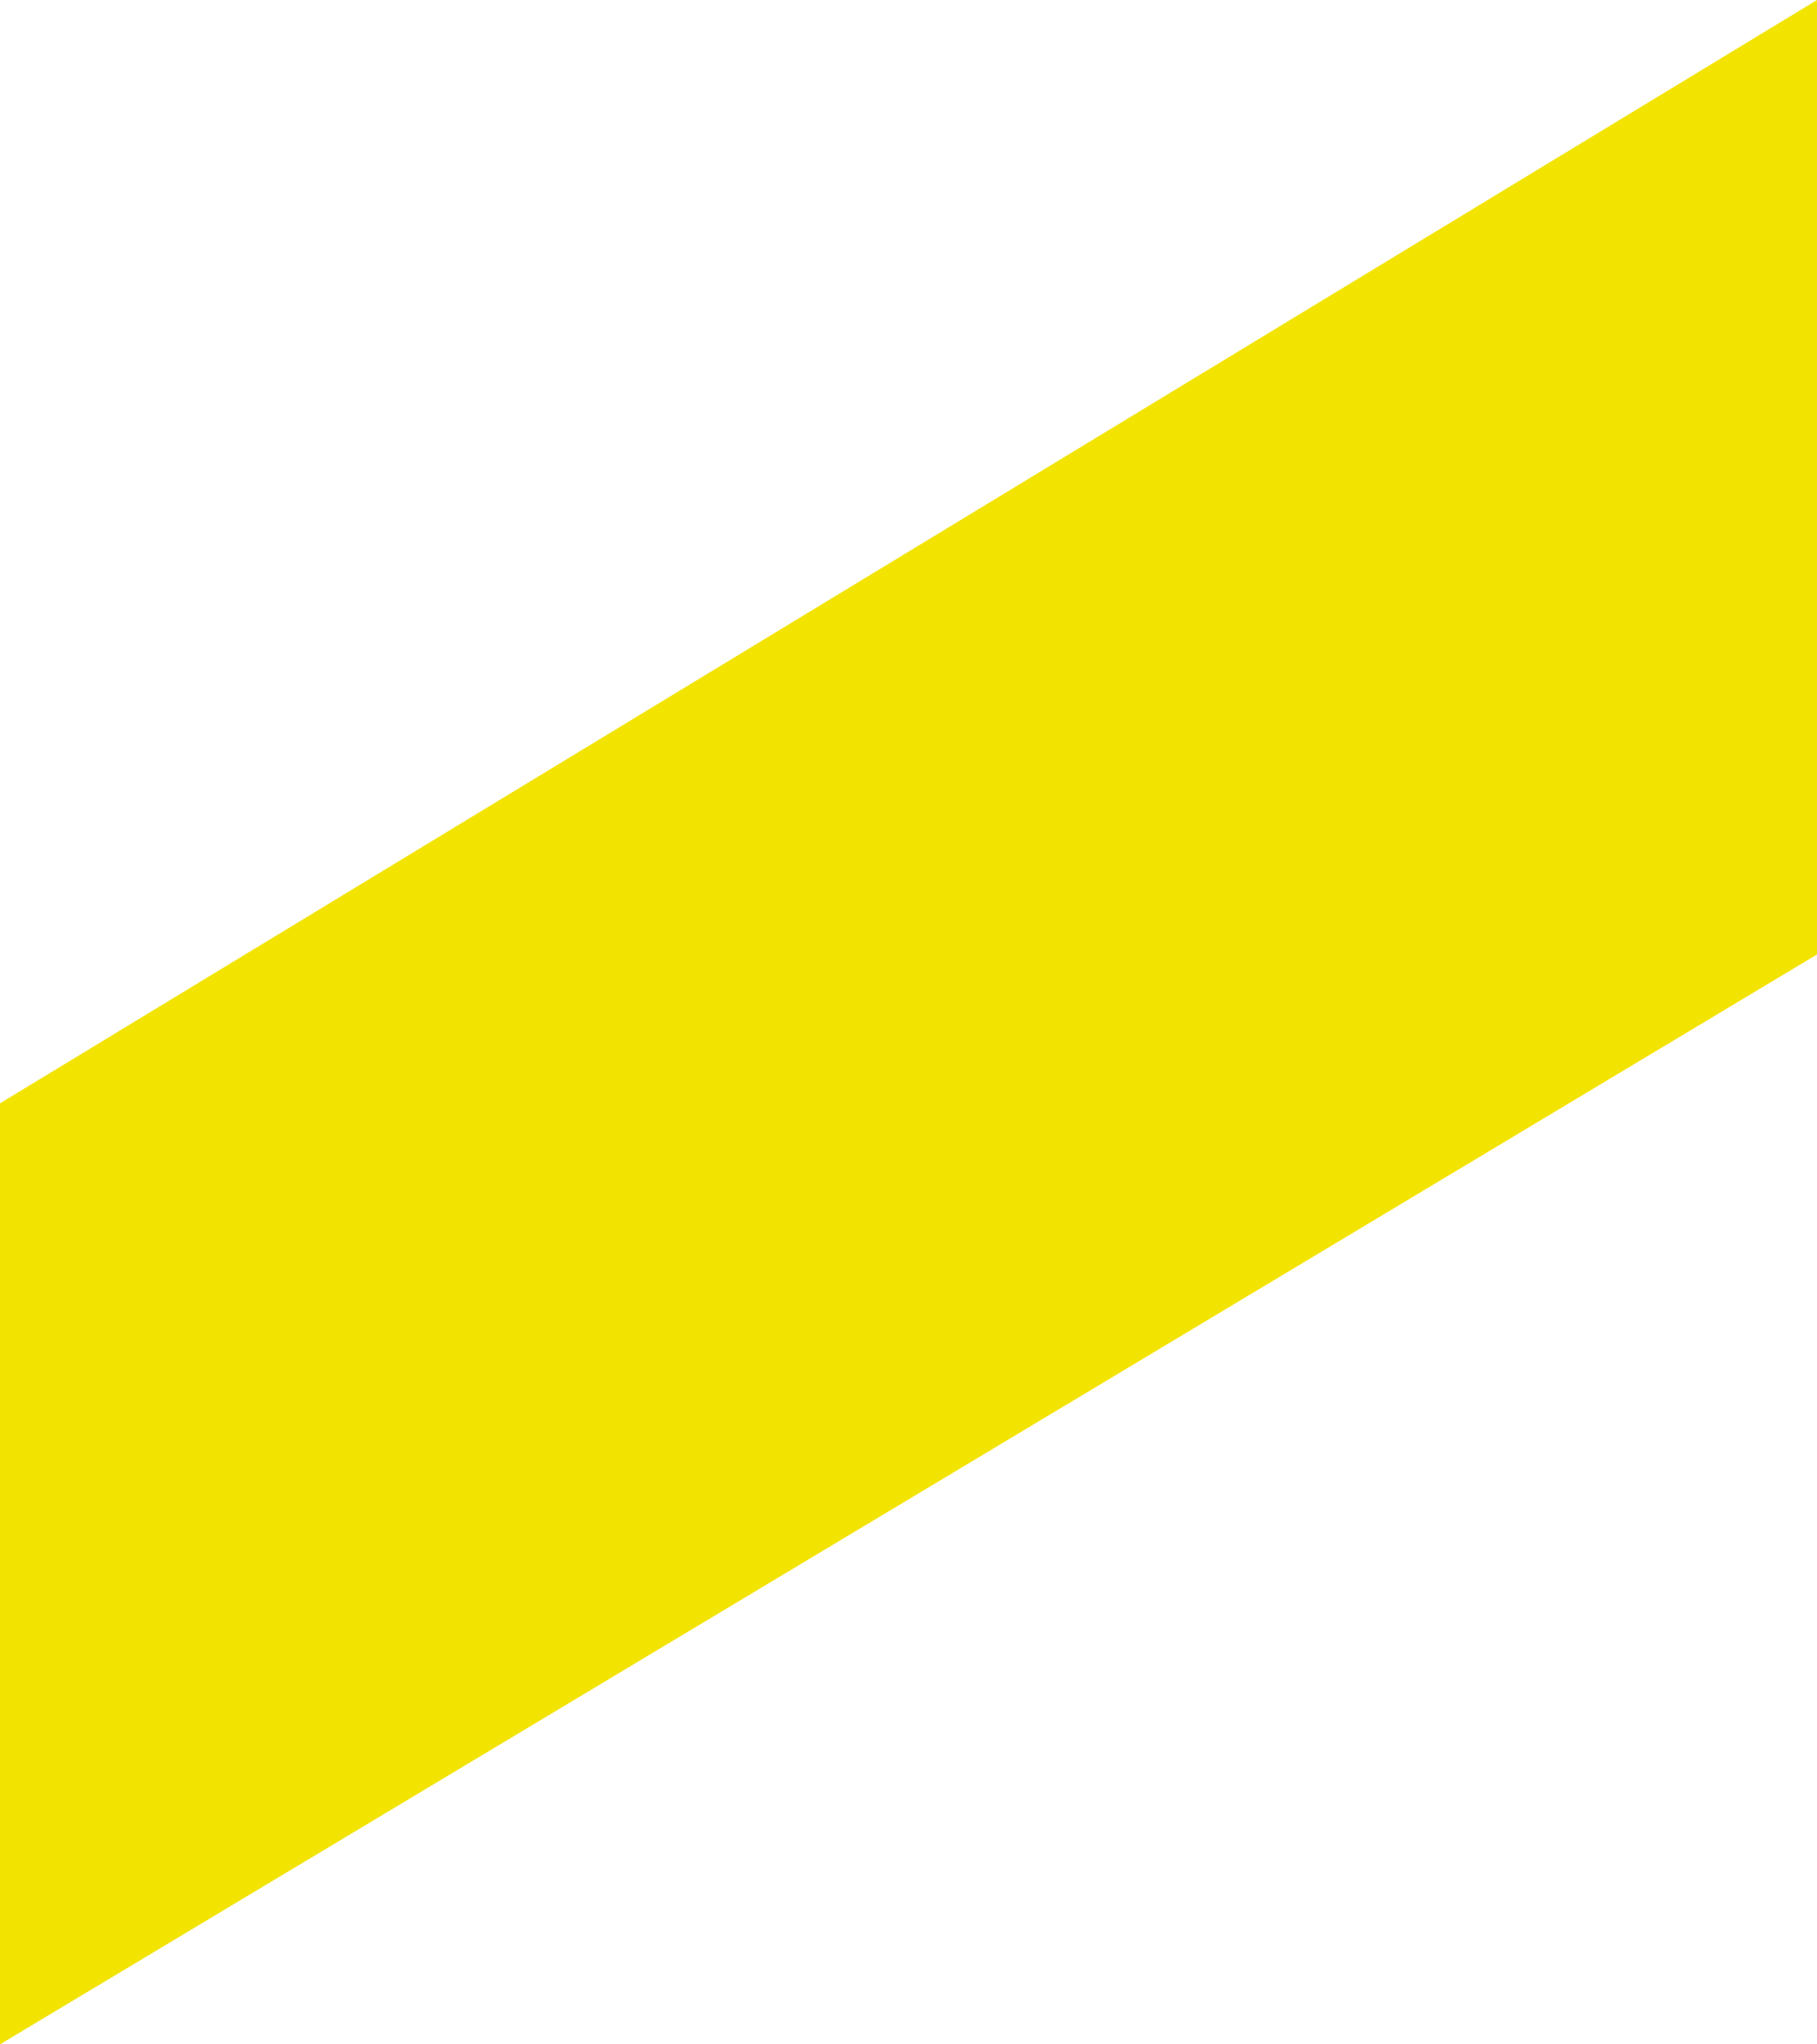 <svg width="32" height="36" viewBox="0 0 32 36" fill="none" xmlns="http://www.w3.org/2000/svg">
<g id="Group">
<path id="Vector" d="M0 19.429L32 0V16.808L0 36V19.429Z" fill="#F2E400"/>
</g>
</svg>
